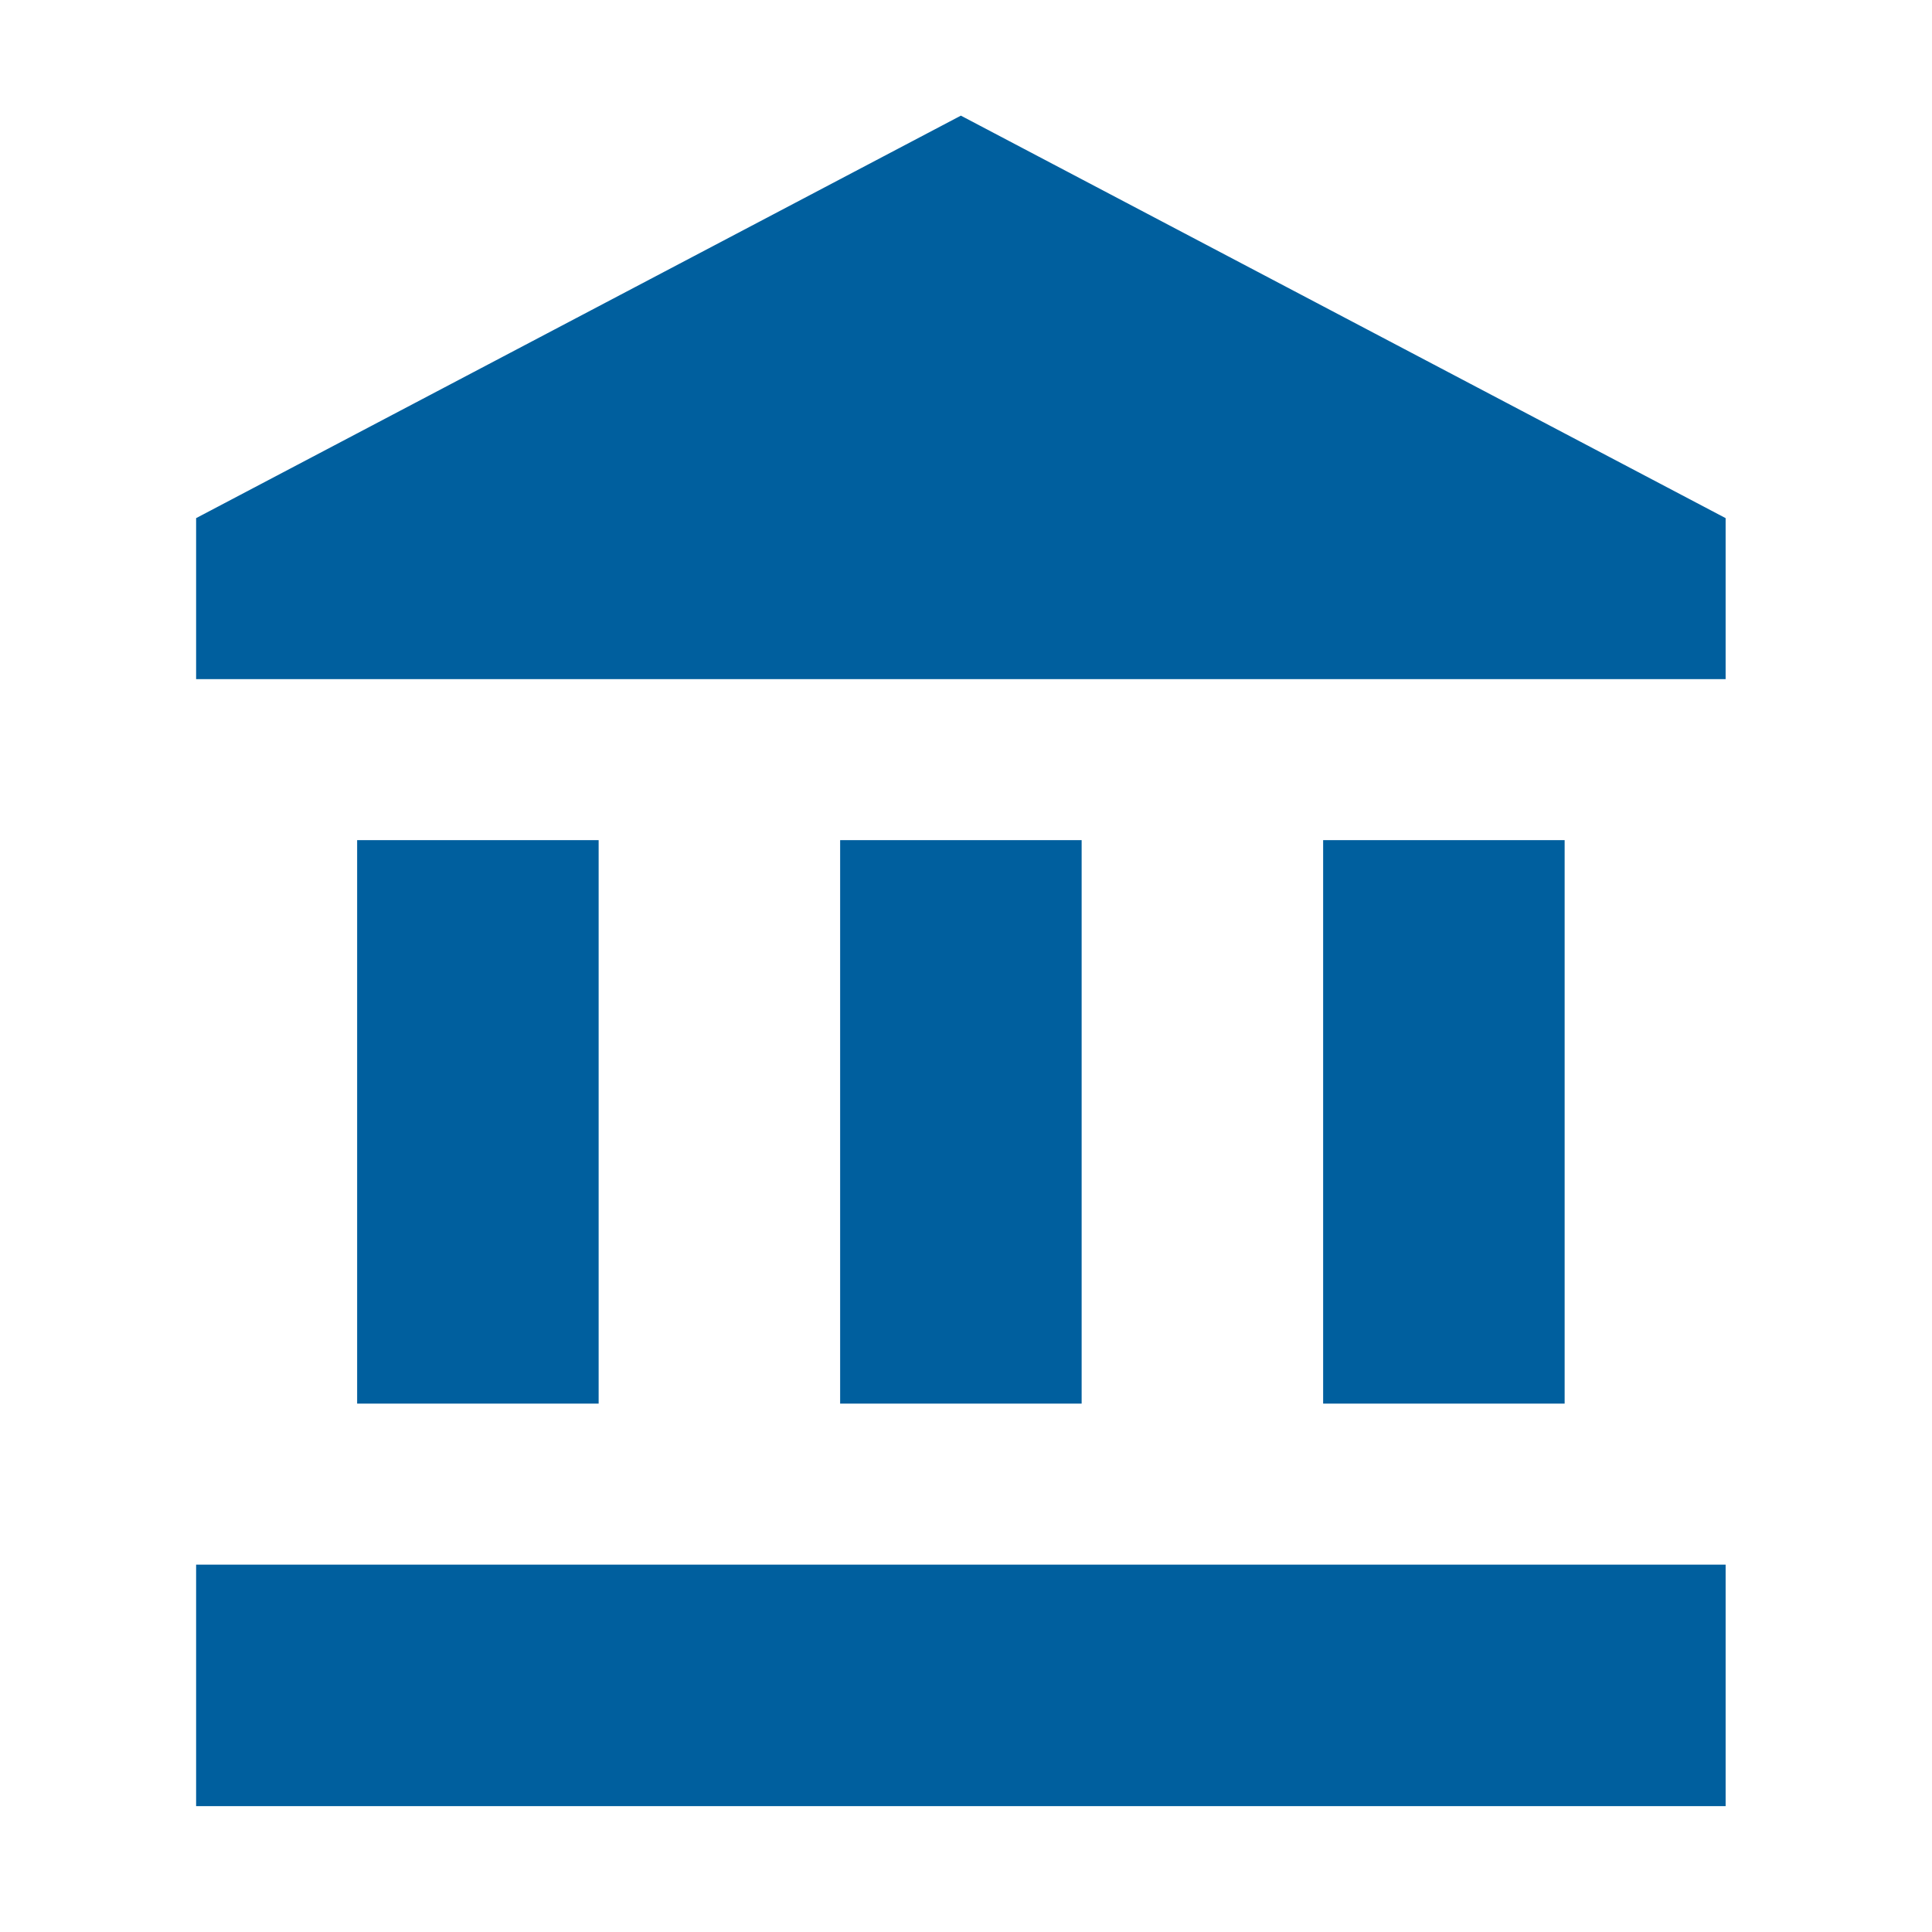 <?xml version="1.0" encoding="UTF-8"?>
<svg width="55px" height="55px" viewBox="0 0 55 55" version="1.1" xmlns="http://www.w3.org/2000/svg" xmlns:xlink="http://www.w3.org/1999/xlink">
    <title>Account Balance Copy</title>
    <g id="Account-Balance-Copy" stroke="none" stroke-width="1" fill="none" fill-rule="evenodd">
        <polygon id="Path" fill="#005F9E" points="10.167 23.917 10.167 39.958 17.042 39.958 17.042 23.917"></polygon>
        <polygon id="Path" fill="#005F9E" points="23.917 23.917 23.917 39.958 30.792 39.958 30.792 23.917"></polygon>
        <polygon id="Path" fill="#005F9E" points="5.583 51.417 49.125 51.417 49.125 44.542 5.583 44.542"></polygon>
        <polygon id="Path" fill="#005F9E" points="37.667 23.917 37.667 39.958 44.542 39.958 44.542 23.917"></polygon>
        <polygon id="Path" fill="#005F9E" points="27.354 3.292 5.583 14.75 5.583 19.333 49.125 19.333 49.125 14.75"></polygon>
    </g>
</svg>